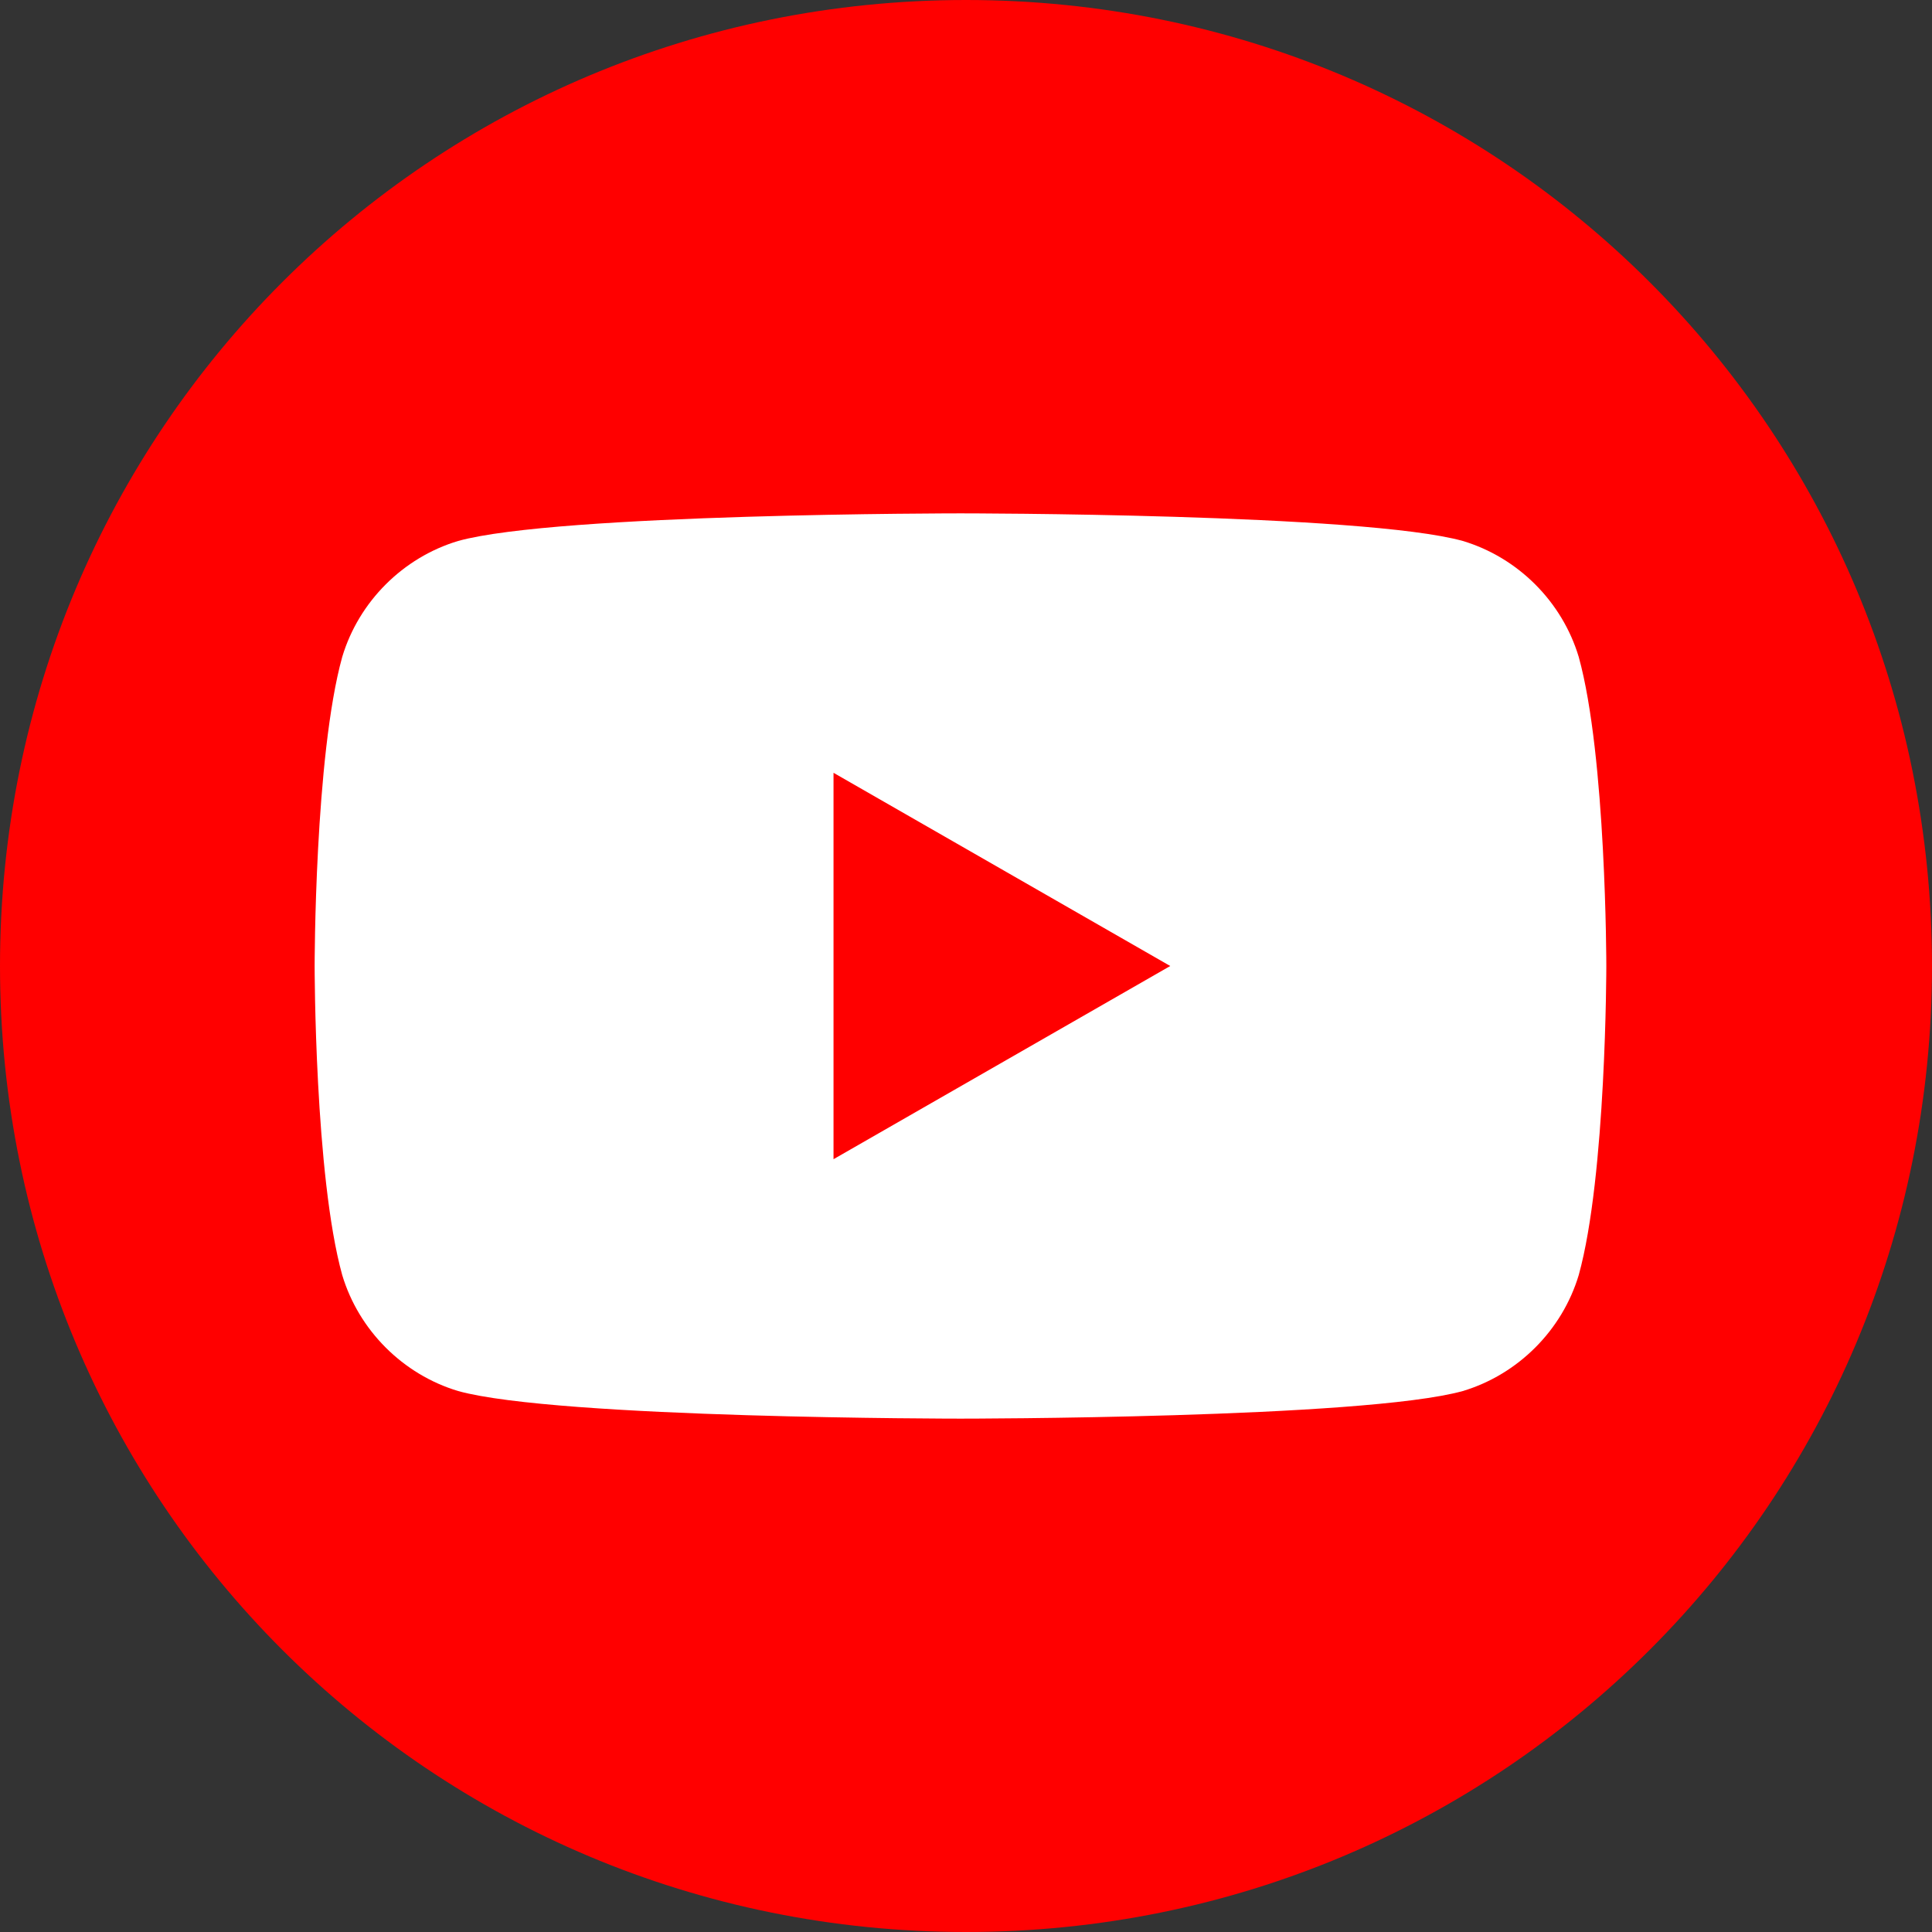 <?xml version="1.0" encoding="utf-8"?>
<!-- Generator: Adobe Illustrator 24.3.0, SVG Export Plug-In . SVG Version: 6.00 Build 0)  -->
<svg version="1.1" id="Layer_1" xmlns="http://www.w3.org/2000/svg" xmlns:xlink="http://www.w3.org/1999/xlink" x="0px" y="0px"
	 viewBox="0 0 35 35" style="enable-background:new 0 0 35 35;" xml:space="preserve">
<rect x="0" y="0" width="35" height="35" fill="#333333" stroke="none"/>
<style type="text/css">
	.st0{fill:#FF0000;}
	.st1{fill:#FFFFFF;}
</style>
<g>
	<path class="st0" d="M17.5,35L17.5,35C7.8,35,0,27.2,0,17.5l0,0C0,7.8,7.8,0,17.5,0l0,0C27.2,0,35,7.8,35,17.5l0,0
		C35,27.2,27.2,35,17.5,35z"/>
	<path class="st1" d="M28.6,11.9c-0.3-1-1.1-1.8-2.1-2.1c-1.8-0.5-9.1-0.5-9.1-0.5s-7.3,0-9.1,0.5c-1,0.3-1.8,1.1-2.1,2.1
		c-0.5,1.8-0.5,5.6-0.5,5.6s0,3.8,0.5,5.6c0.3,1,1.1,1.8,2.1,2.1c1.8,0.5,9.1,0.5,9.1,0.5s7.3,0,9.1-0.5c1-0.3,1.8-1.1,2.1-2.1
		c0.5-1.8,0.5-5.6,0.5-5.6S29.1,13.7,28.6,11.9z M15.1,21V14l6.1,3.5L15.1,21z"/>
</g>
</svg>
